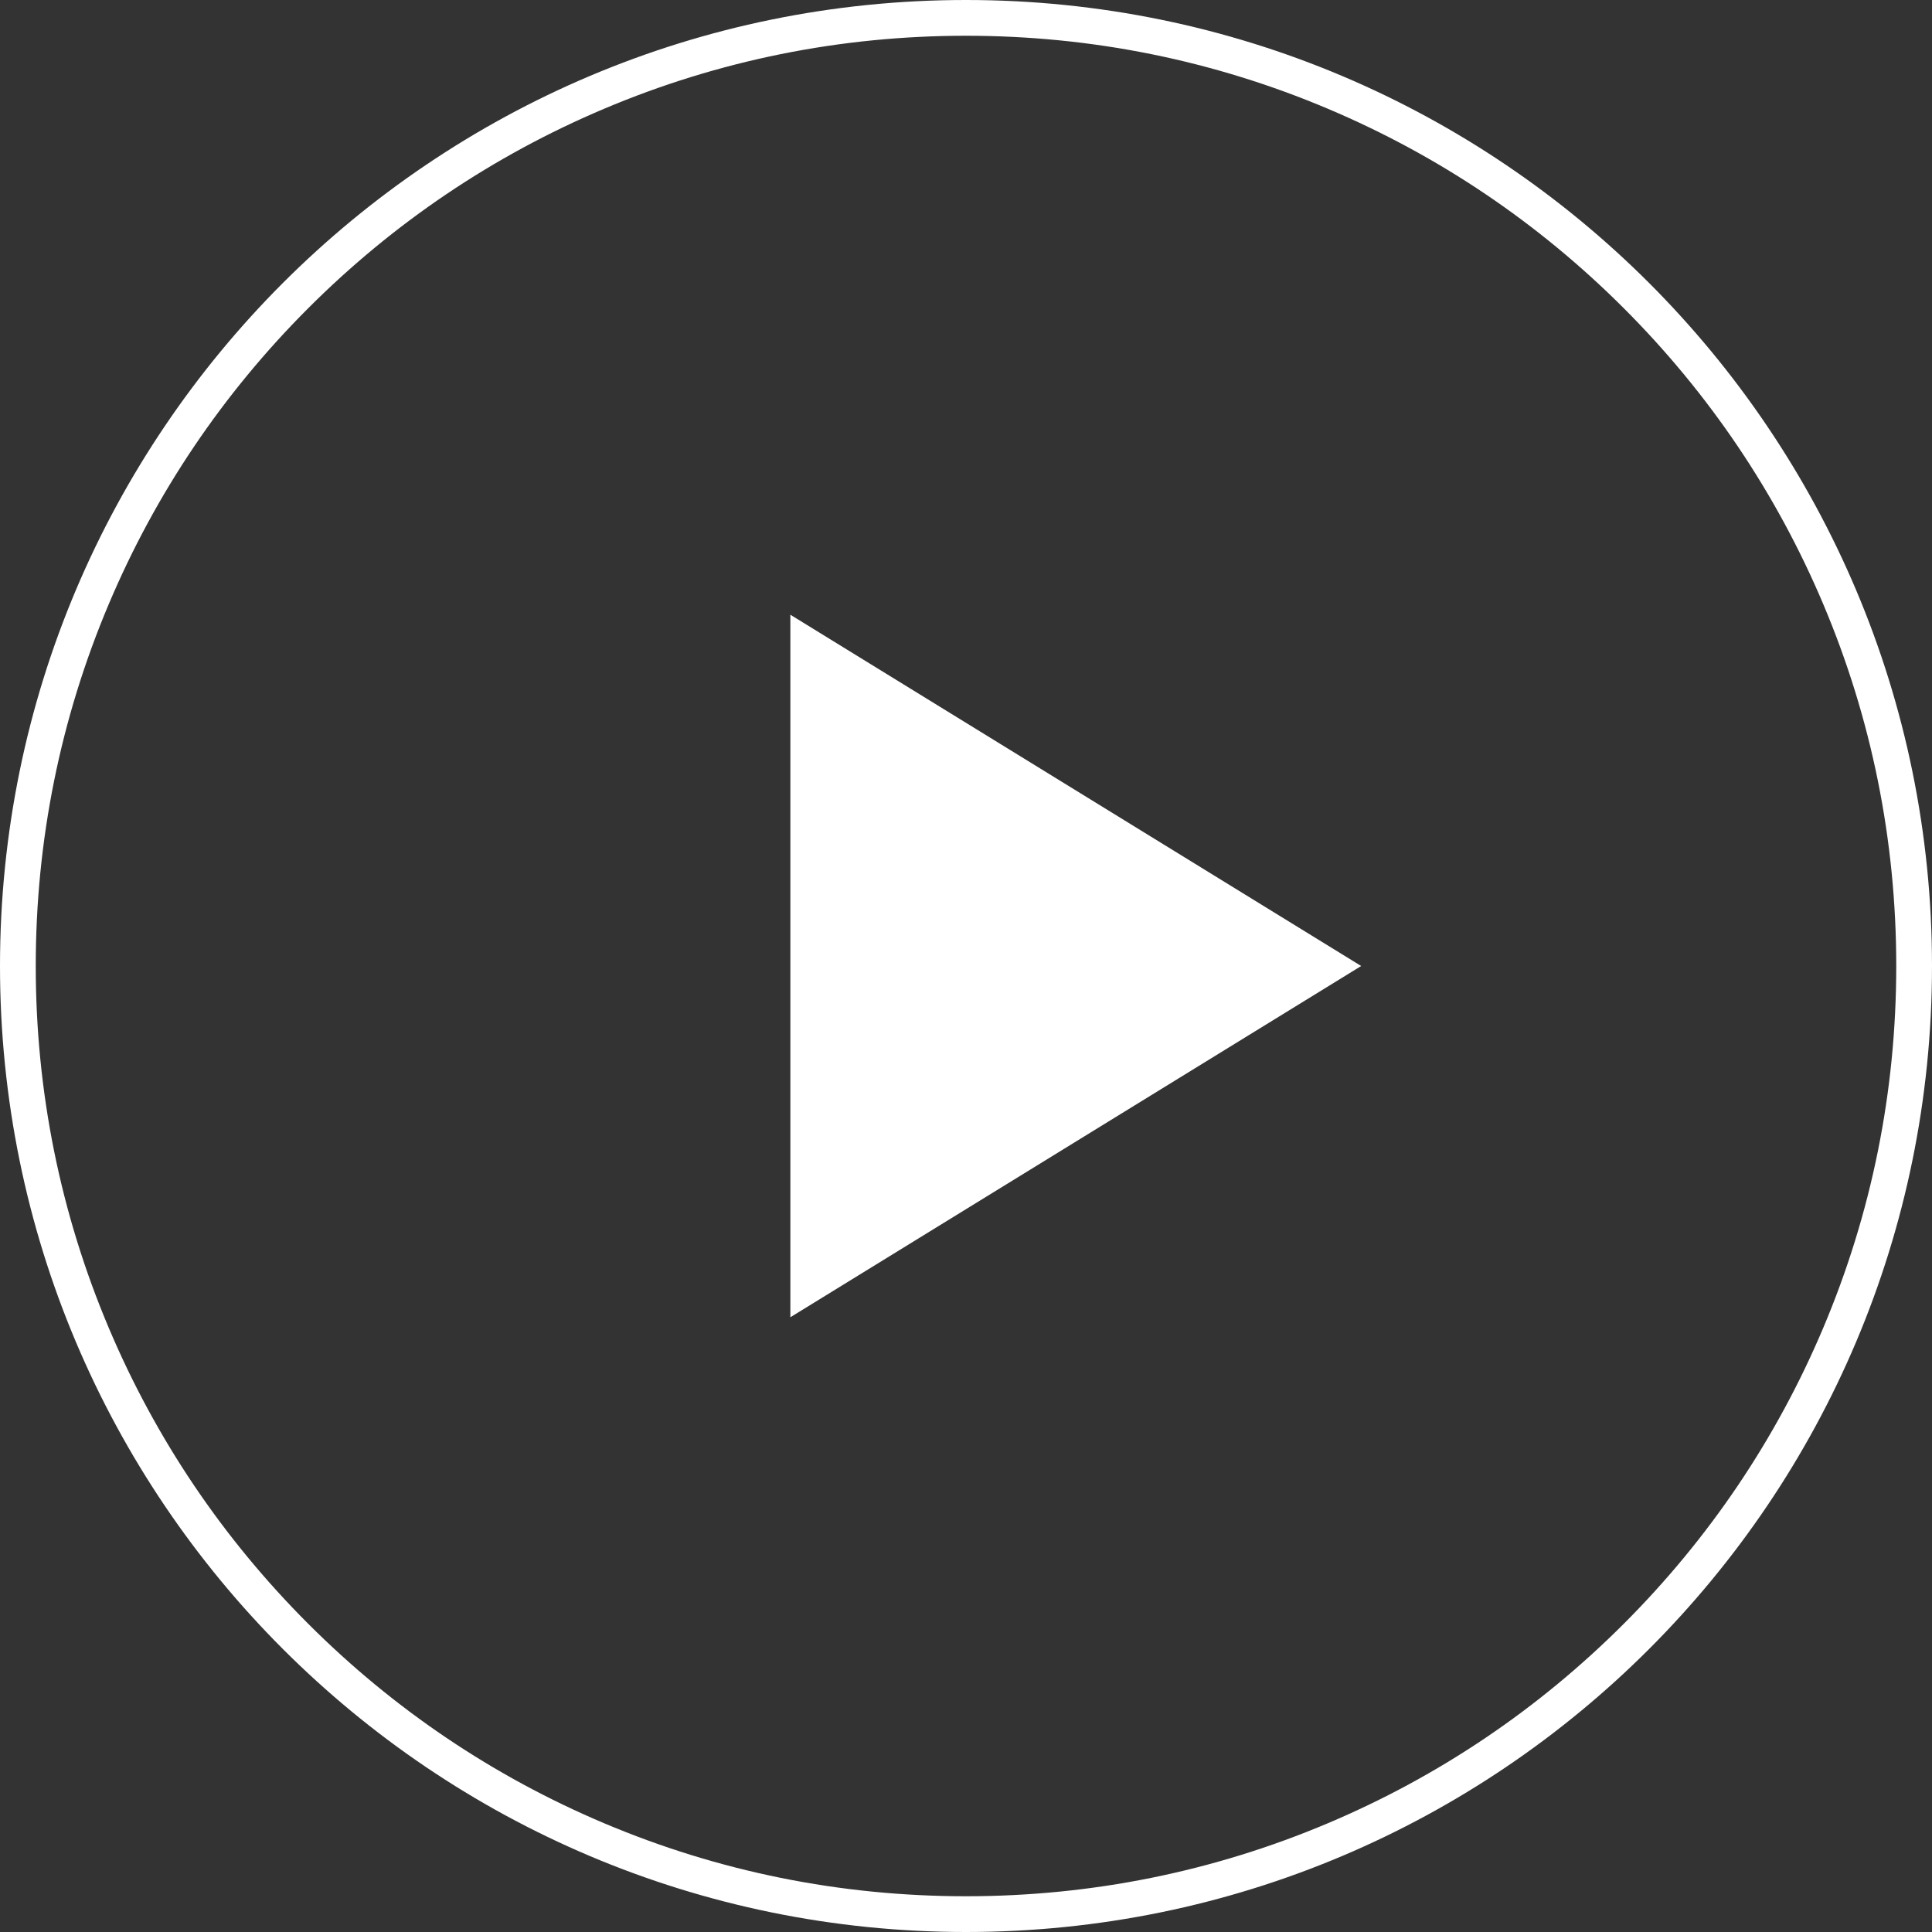 <svg id="play" xmlns="http://www.w3.org/2000/svg" width="108.079" height="108.079" viewBox="0 0 108.079 108.079">
  <rect x="0" y="0" width="108.079" height="108.079" fill="#333333" stroke="none"/>
  <g id="Play-2" data-name="Play">
    <g id="Tracé_293" data-name="Tracé 293" transform="translate(0 0)" fill="none">
      <path d="M54.039,0A54.039,54.039,0,1,1,0,54.039,54.039,54.039,0,0,1,54.039,0Z" stroke="none"/>
      <path d="M 54.039 2 C 47.013 2 40.198 3.376 33.784 6.089 C 27.587 8.71 22.022 12.462 17.242 17.242 C 12.462 22.022 8.71 27.587 6.089 33.784 C 3.376 40.198 2 47.013 2 54.039 C 2 61.065 3.376 67.88 6.089 74.295 C 8.71 80.491 12.462 86.057 17.242 90.837 C 22.022 95.616 27.587 99.369 33.784 101.99 C 40.198 104.703 47.013 106.079 54.039 106.079 C 61.065 106.079 67.88 104.703 74.295 101.99 C 80.491 99.369 86.057 95.616 90.837 90.837 C 95.616 86.057 99.369 80.491 101.99 74.295 C 104.703 67.88 106.079 61.065 106.079 54.039 C 106.079 47.013 104.703 40.198 101.99 33.784 C 99.369 27.587 95.616 22.022 90.837 17.242 C 86.057 12.462 80.491 8.71 74.295 6.089 C 67.88 3.376 61.065 2 54.039 2 M 54.039 0 C 83.884 0 108.079 24.194 108.079 54.039 C 108.079 83.884 83.884 108.079 54.039 108.079 C 24.194 108.079 0 83.884 0 54.039 C 0 24.194 24.194 0 54.039 0 Z" stroke="none" fill="#fff"/>
    </g>
    <path id="Tracé_5" data-name="Tracé 5" d="M31.932,19.651,0,0V39.3Z" transform="translate(44.214 34.389)" fill="#fff"/>
  </g>
</svg>
